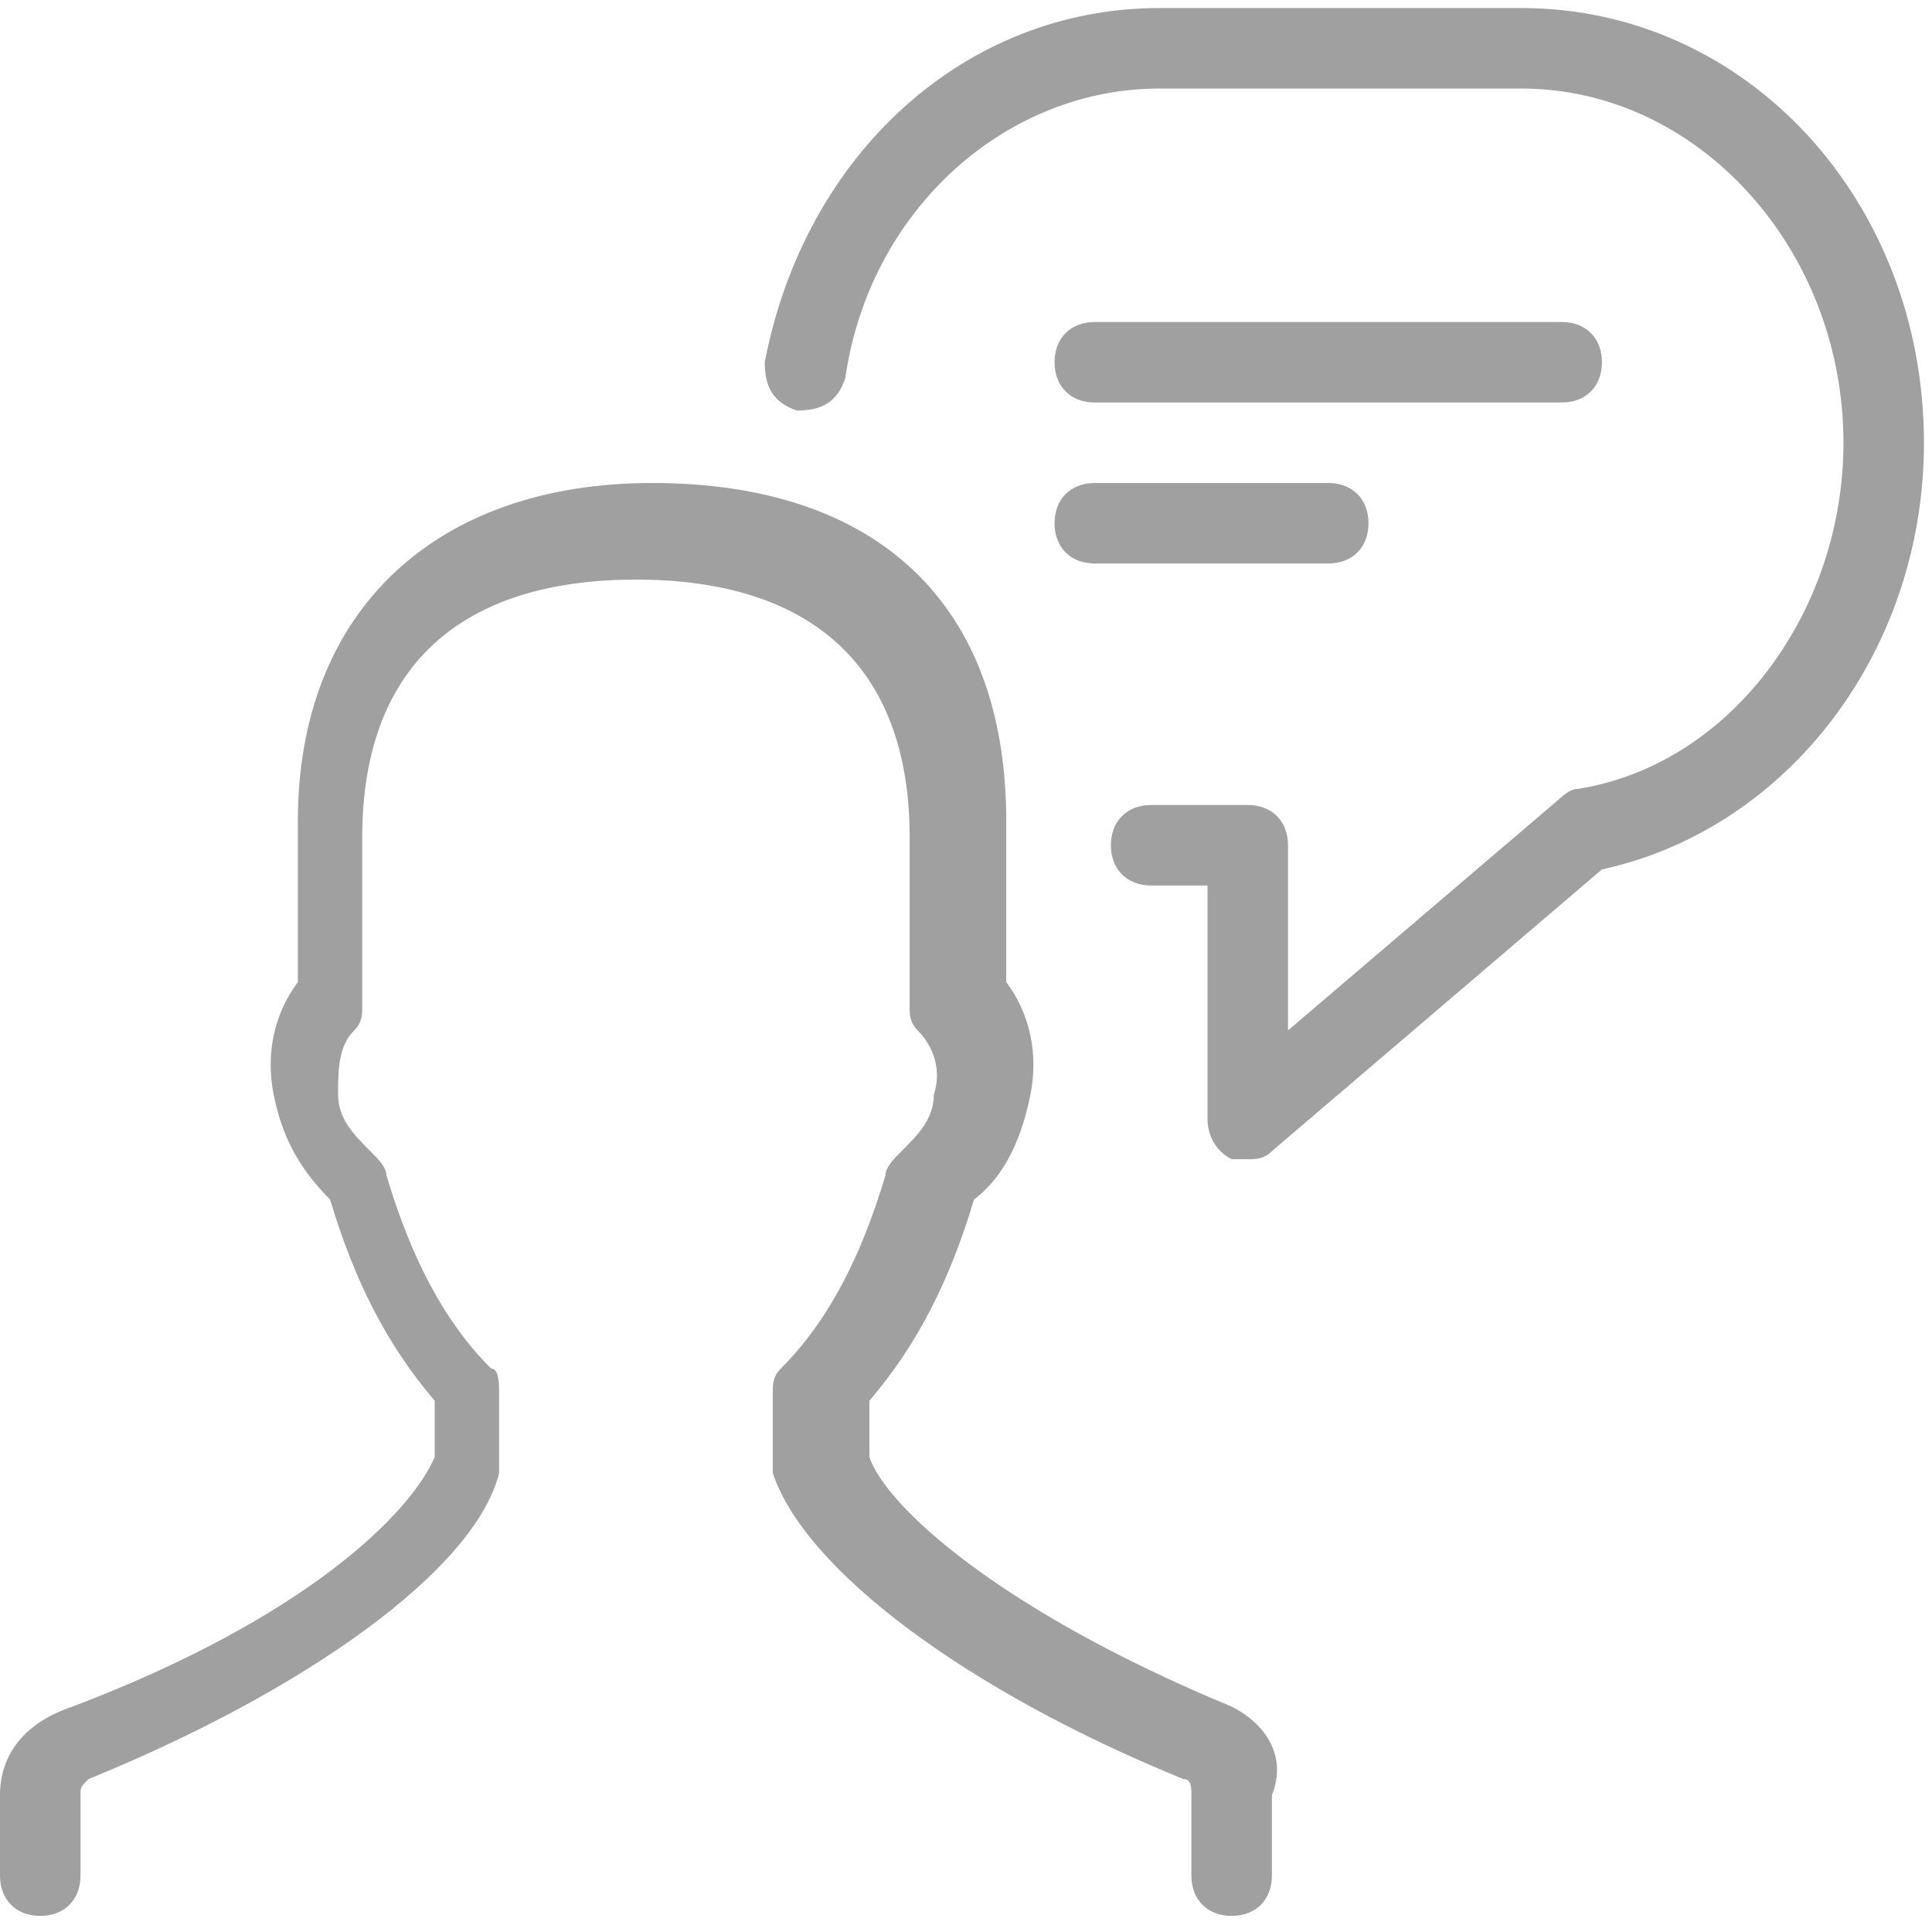<?xml version="1.0" encoding="utf-8"?>
<!-- Generator: Adobe Illustrator 23.0.2, SVG Export Plug-In . SVG Version: 6.00 Build 0)  -->
<svg version="1.1" id="Layer_1" xmlns="http://www.w3.org/2000/svg" xmlns:xlink="http://www.w3.org/1999/xlink" x="0px" y="0px"
	 viewBox="0 0 24 24" style="enable-background:new 0 0 24 24;" xml:space="preserve">
<style type="text/css">
	.st0{fill:#A0A0A0;}
</style>
<g>
	<path class="st0" d="M15.3,21.2c-2.9-1.2-4.3-2.5-4.5-3.1v-0.7c0.6-0.7,1-1.5,1.3-2.5c0.4-0.3,0.6-0.8,0.7-1.3c0.1-0.5,0-1-0.3-1.4
		v-2c0-2.7-1.6-4.2-4.4-4.2c-2.7,0-4.4,1.6-4.4,4.2v2c-0.3,0.4-0.4,0.9-0.3,1.4c0.1,0.5,0.3,0.9,0.7,1.3c0.3,1,0.7,1.8,1.3,2.5v0.7
		c-0.3,0.7-1.6,2-4.5,3.1C0.3,21.4,0,21.8,0,22.3v1c0,0.3,0.2,0.5,0.5,0.5S1,23.6,1,23.3v-1c0-0.1,0-0.1,0.1-0.2
		c2.7-1.1,4.8-2.6,5.1-3.8v-0.1v-0.9c0-0.1,0-0.3-0.1-0.3c-0.6-0.6-1-1.4-1.3-2.4c0-0.1-0.1-0.2-0.2-0.3c-0.2-0.2-0.4-0.4-0.4-0.7
		s0-0.6,0.2-0.8c0.1-0.1,0.1-0.2,0.1-0.3v-2.1c0-2.1,1.2-3.2,3.4-3.2s3.4,1.1,3.4,3.2v2.1c0,0.1,0,0.2,0.1,0.3
		c0.2,0.2,0.3,0.5,0.2,0.8c0,0.3-0.2,0.5-0.4,0.7c-0.1,0.1-0.2,0.2-0.2,0.3c-0.3,1-0.7,1.8-1.3,2.4c-0.1,0.1-0.1,0.2-0.1,0.3v0.9
		v0.1c0.4,1.2,2.4,2.7,5.1,3.8c0.1,0,0.1,0.1,0.1,0.2v1c0,0.3,0.2,0.5,0.5,0.5s0.5-0.2,0.5-0.5v-1C16,21.8,15.7,21.4,15.3,21.2z"/>
	<path class="st0" d="M18.9,0.1h-4.5C12,0.1,10,1.9,9.5,4.5c0,0.3,0.1,0.5,0.4,0.6c0.3,0,0.5-0.1,0.6-0.4c0.3-2.1,2-3.6,3.9-3.6h4.5
		c2.2,0,4,2,4,4.4c0,2.1-1.4,4-3.3,4.3c-0.1,0-0.2,0.1-0.2,0.1L16,12.8v-2.3c0-0.3-0.2-0.5-0.5-0.5h-1.2c-0.3,0-0.5,0.2-0.5,0.5
		S14,11,14.3,11H15v2.9c0,0.2,0.1,0.4,0.3,0.5c0.1,0,0.1,0,0.2,0c0.1,0,0.2,0,0.3-0.1l4.1-3.5c2.3-0.5,4-2.7,4-5.3
		C23.9,2.5,21.7,0.1,18.9,0.1z"/>
	<path class="st0" d="M13.6,5h5.8c0.3,0,0.5-0.2,0.5-0.5S19.7,4,19.4,4h-5.8c-0.3,0-0.5,0.2-0.5,0.5S13.3,5,13.6,5z"/>
	<path class="st0" d="M13.6,7h2.9C16.8,7,17,6.8,17,6.5S16.8,6,16.5,6h-2.9c-0.3,0-0.5,0.2-0.5,0.5S13.3,7,13.6,7z"/>
</g>
</svg>
